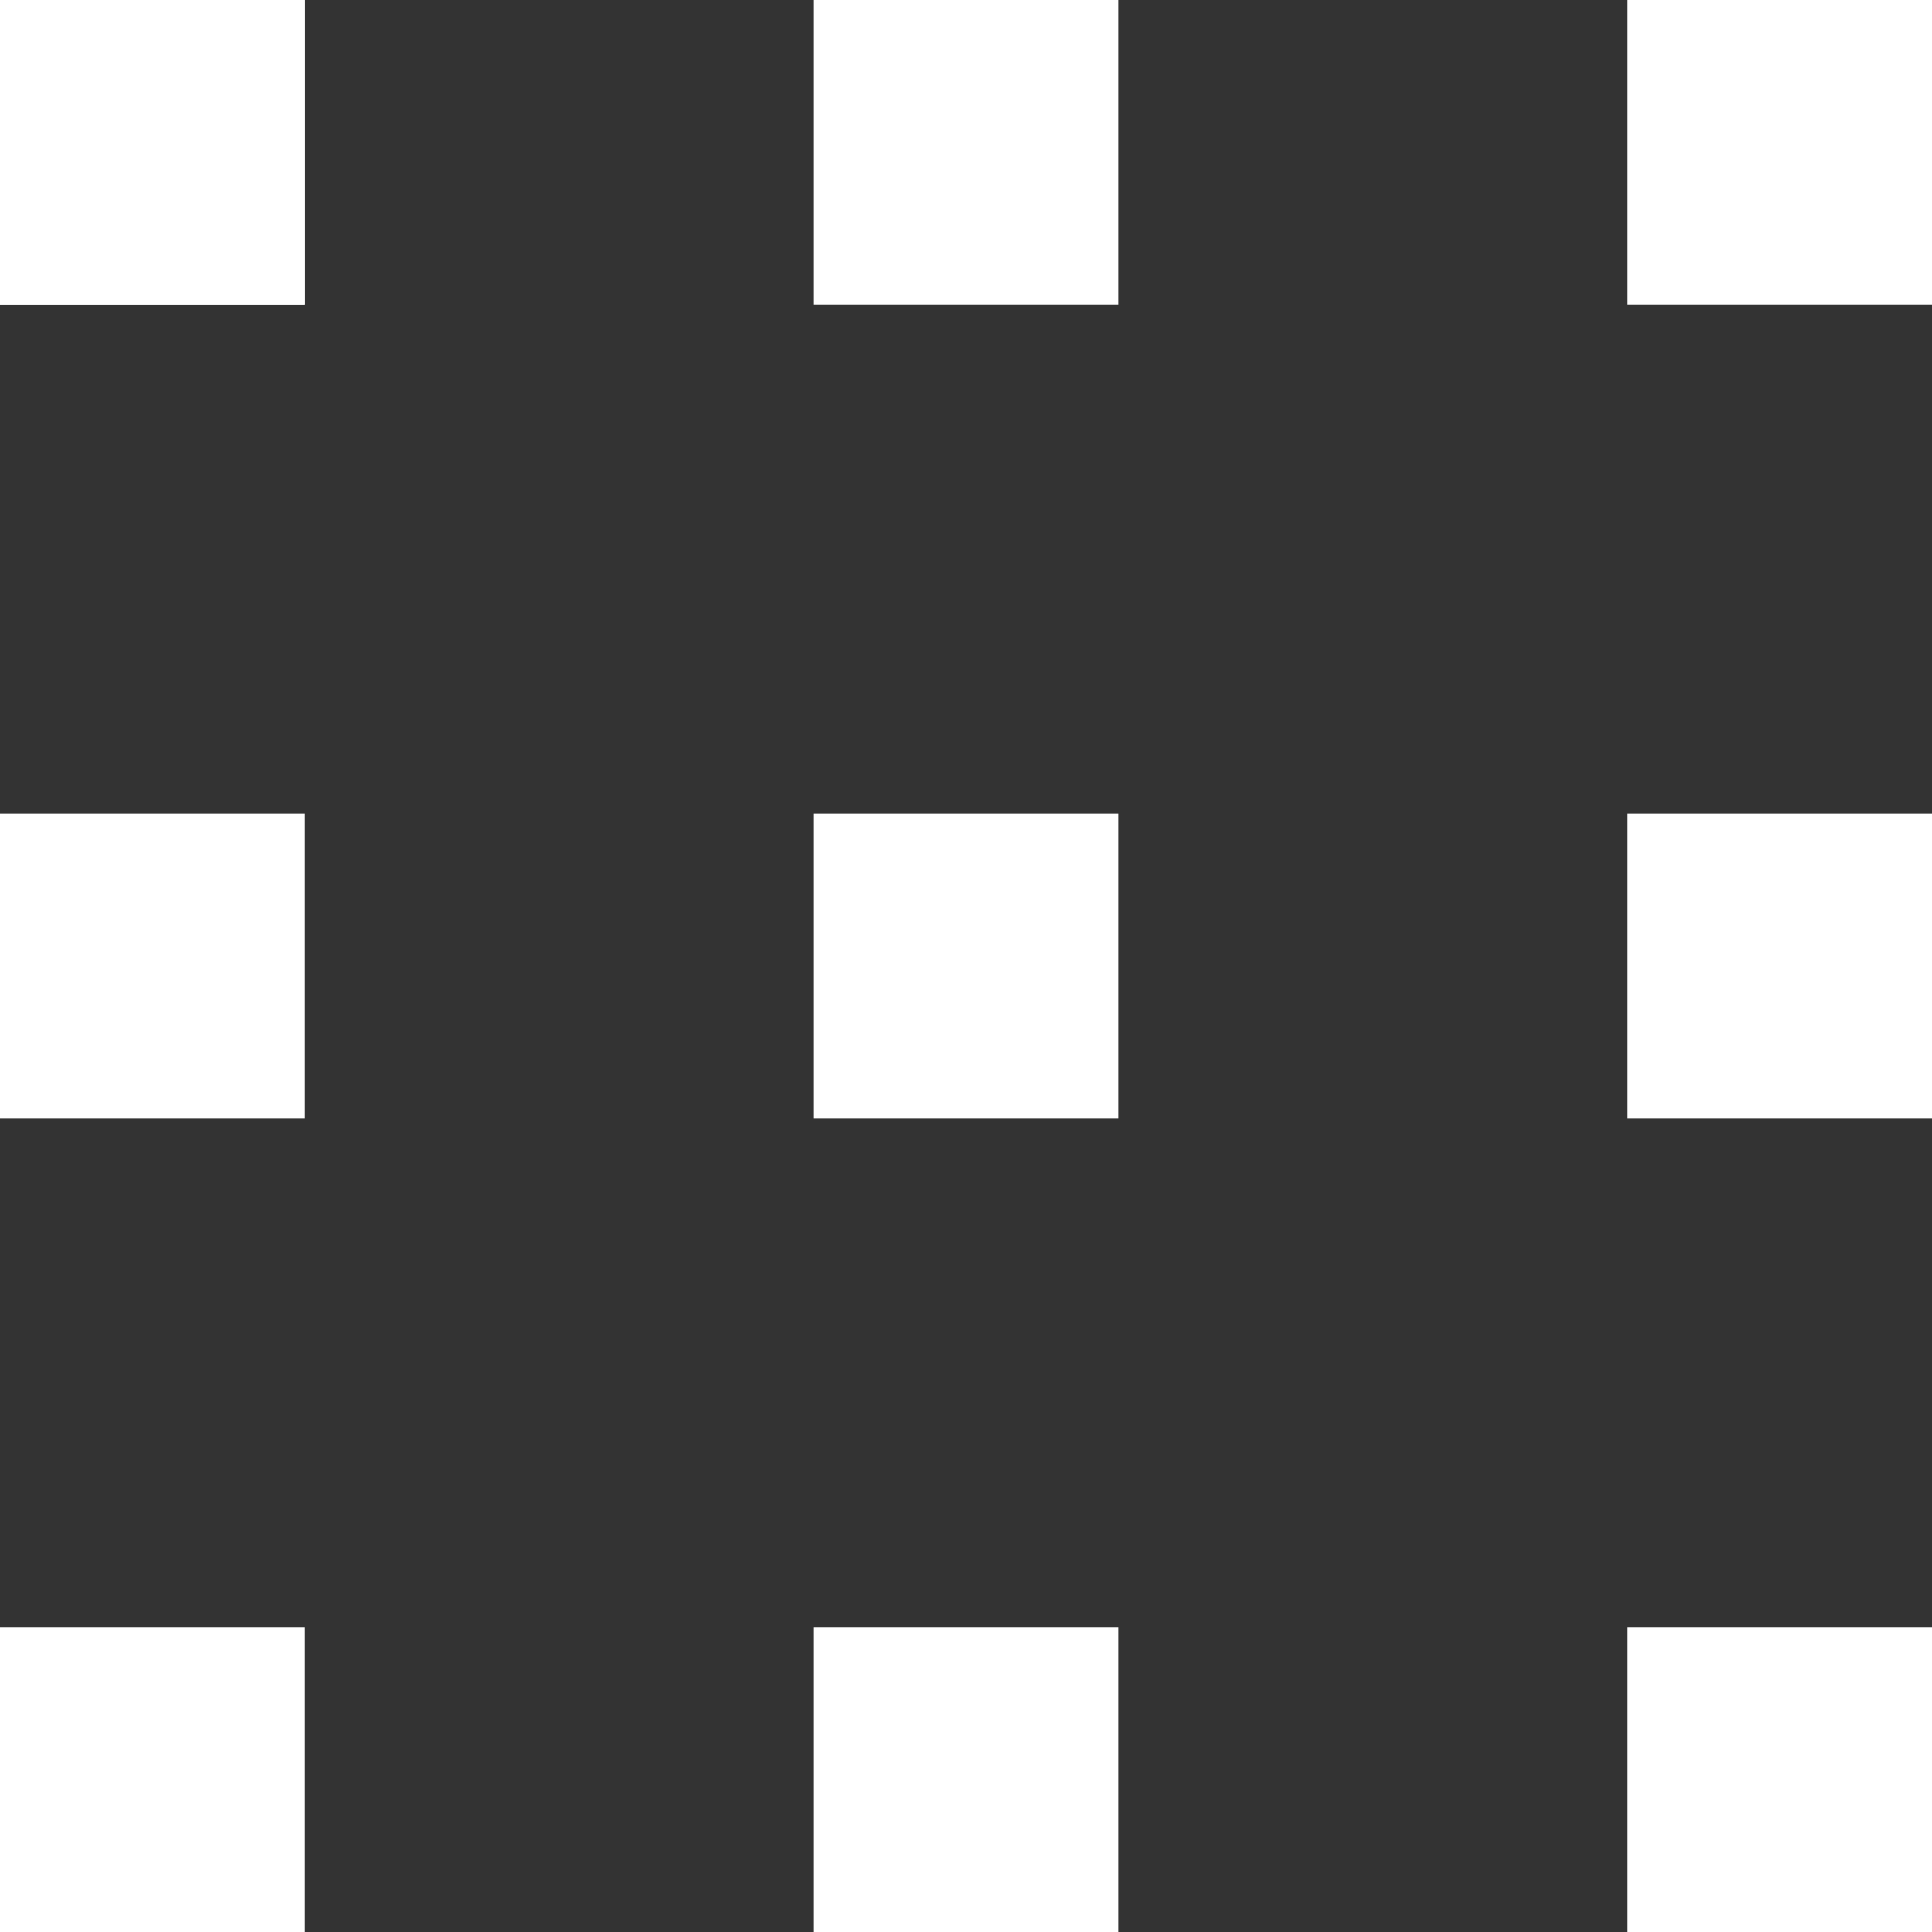 <svg xmlns="http://www.w3.org/2000/svg" width="38" height="38" viewBox="0 0 38 38">
  <rect x="0" y="0" width="38" height="38" fill="#333333" stroke="none"/>
  <g id="menu" transform="translate(0.111)">
    <circle id="Эллипс_1" data-name="Эллипс 1" cx="2.778" cy="2.778" r="2.778" fill="#fff"/>
    <rect id="Прямоугольник_9" data-name="Прямоугольник 9" width="6" height="6" transform="translate(-0.111)" fill="#fff"/>
    <rect id="Прямоугольник_11" data-name="Прямоугольник 11" width="6" height="6" transform="translate(15.889)" fill="#fff"/>
    <rect id="Прямоугольник_12" data-name="Прямоугольник 12" width="6" height="6" transform="translate(31.889)" fill="#fff"/>
    <rect id="Прямоугольник_13" data-name="Прямоугольник 13" width="6" height="6" transform="translate(-0.111)" fill="#fff"/>
    <rect id="Прямоугольник_14" data-name="Прямоугольник 14" width="6" height="6" transform="translate(15.889 16)" fill="#fff"/>
    <rect id="Прямоугольник_15" data-name="Прямоугольник 15" width="6" height="6" transform="translate(31.889 16)" fill="#fff"/>
    <rect id="Прямоугольник_16" data-name="Прямоугольник 16" width="6" height="6" transform="translate(-0.111 16)" fill="#fff"/>
    <rect id="Прямоугольник_17" data-name="Прямоугольник 17" width="6" height="6" transform="translate(15.889 32)" fill="#fff"/>
    <rect id="Прямоугольник_18" data-name="Прямоугольник 18" width="6" height="6" transform="translate(31.889 32)" fill="#fff"/>
    <rect id="Прямоугольник_19" data-name="Прямоугольник 19" width="6" height="6" transform="translate(-0.111 32)" fill="#fff"/>
  </g>
</svg>
